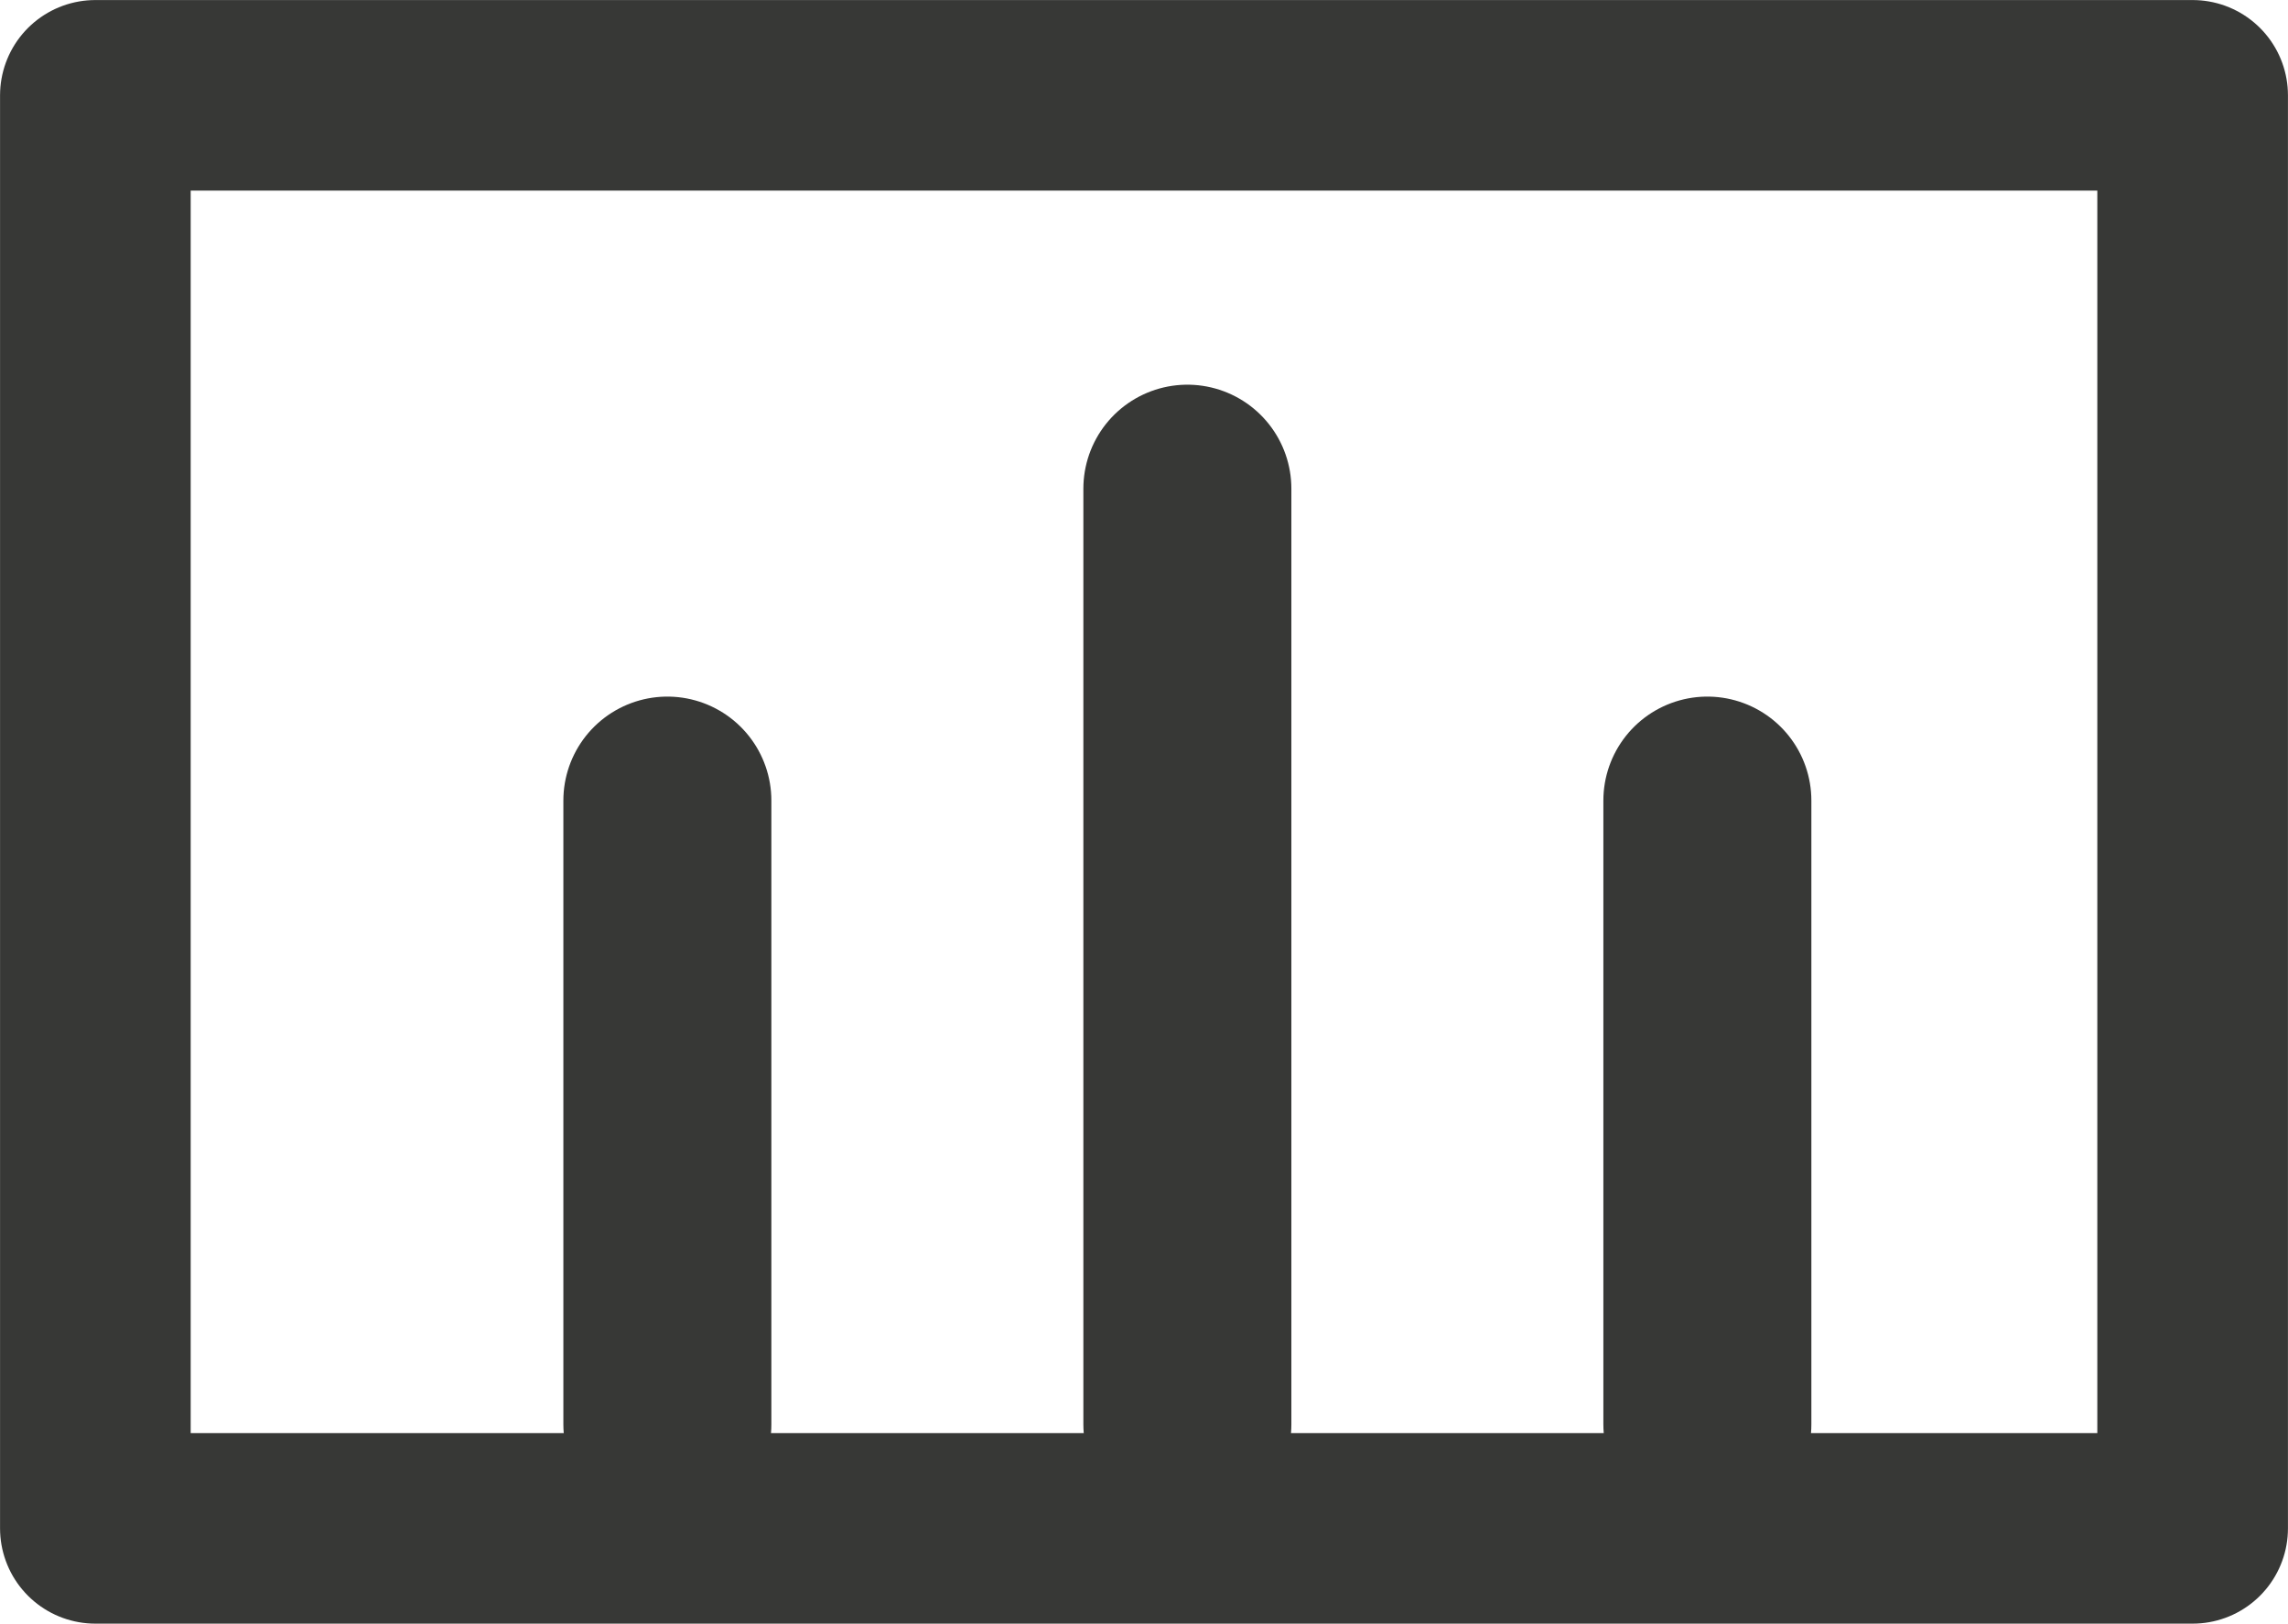 <svg xmlns="http://www.w3.org/2000/svg" width="22" height="15.616" viewBox="0 0 22 15.616">
  <g id="Icon_ruler_Hushpuppies" data-name="Icon ruler Hushpuppies" transform="translate(0.917 0.917)">
    <path id="Line" d="M.917,2.75H21.083V16.533H.917Z" transform="translate(-0.917 -2.75)" fill="none" stroke="#373836" stroke-linecap="round" stroke-linejoin="round" stroke-width="1.833"/>
    <line id="Line3" y2="9" transform="translate(10.5 3.783)" fill="none" stroke="#373836" stroke-linecap="round" stroke-width="2"/>
    <line id="Line-2" data-name="Line" y2="6" transform="translate(15.5 6.783)" fill="none" stroke="#373836" stroke-linecap="round" stroke-width="2"/>
    <line id="Line-3" data-name="Line" y2="6" transform="translate(5.5 6.783)" fill="none" stroke="#373836" stroke-linecap="round" stroke-width="2"/>
  </g>
</svg>
